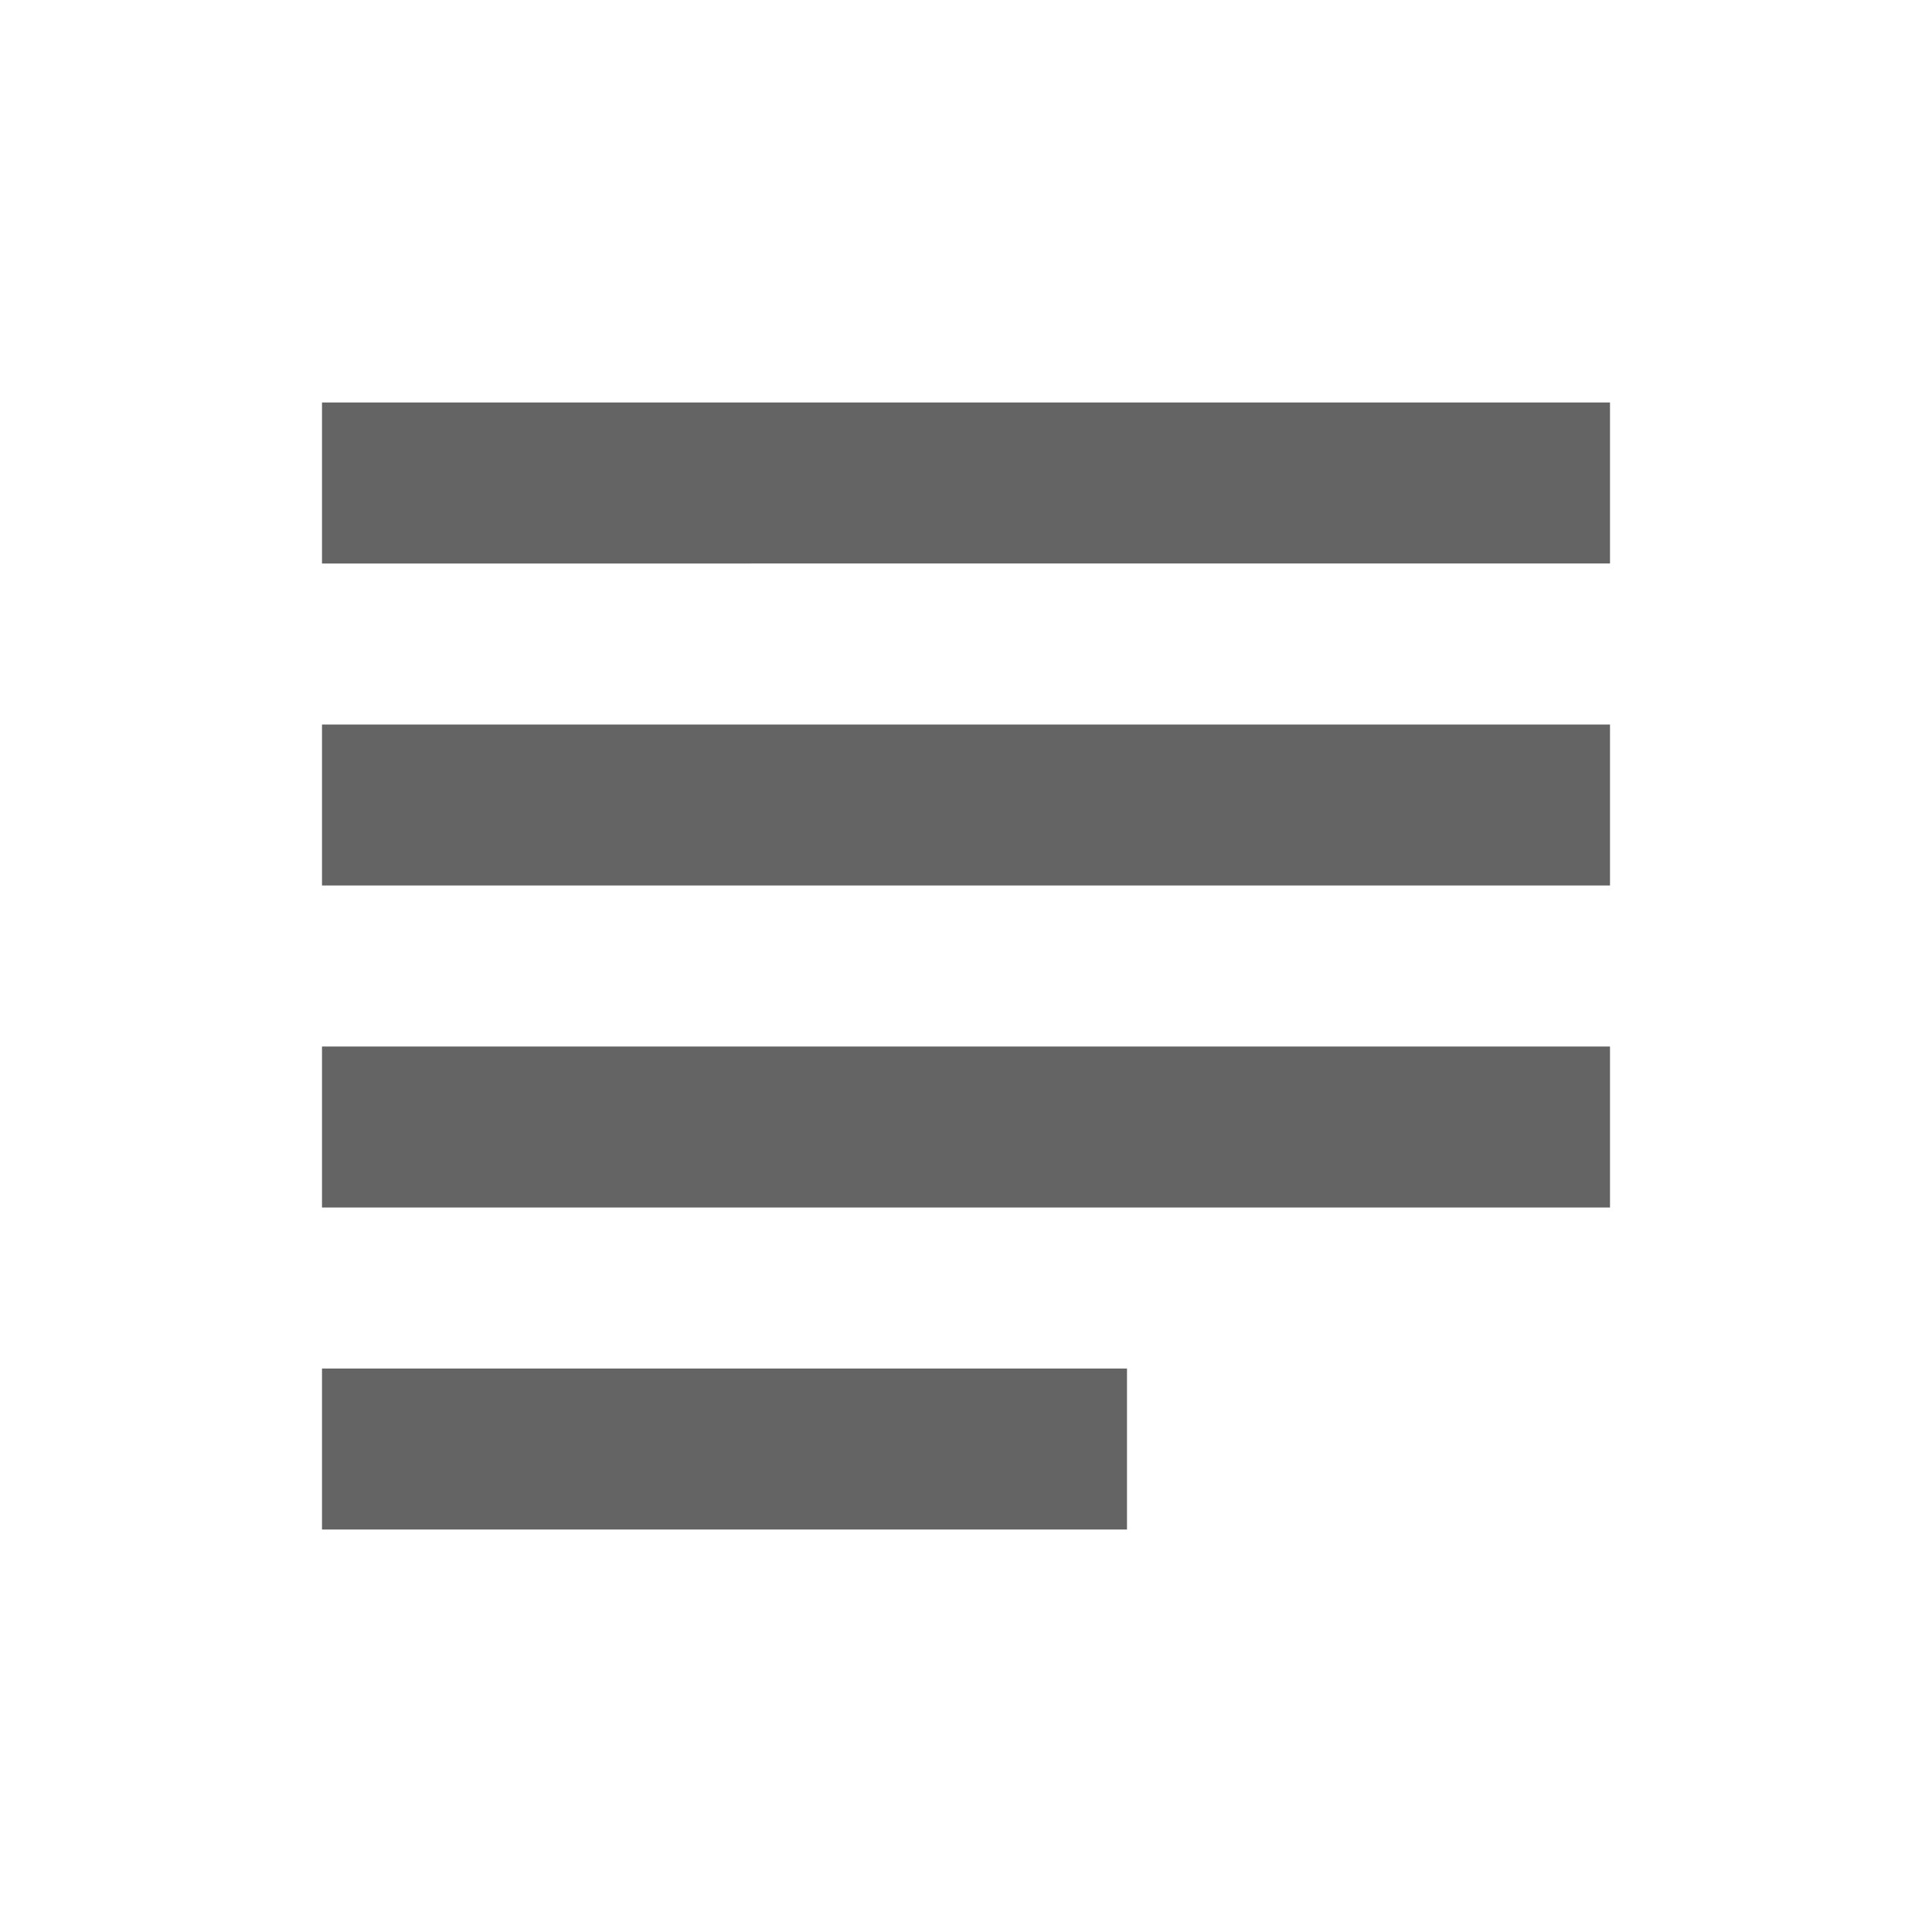<?xml version="1.0"?>
<svg xmlns="http://www.w3.org/2000/svg" xmlns:xlink="http://www.w3.org/1999/xlink" aria-hidden="true" width="1em" height="1em" viewBox="0 0 24 24" data-icon="mdi:text-subject" data-width="1em" data-height="1em" data-inline="false" class="iconify"><path d="M4 5h16v2H4V5m0 4h16v2H4V9m0 4h16v2H4v-2m0 4h10v2H4v-2z" fill="#646464"/></svg>
